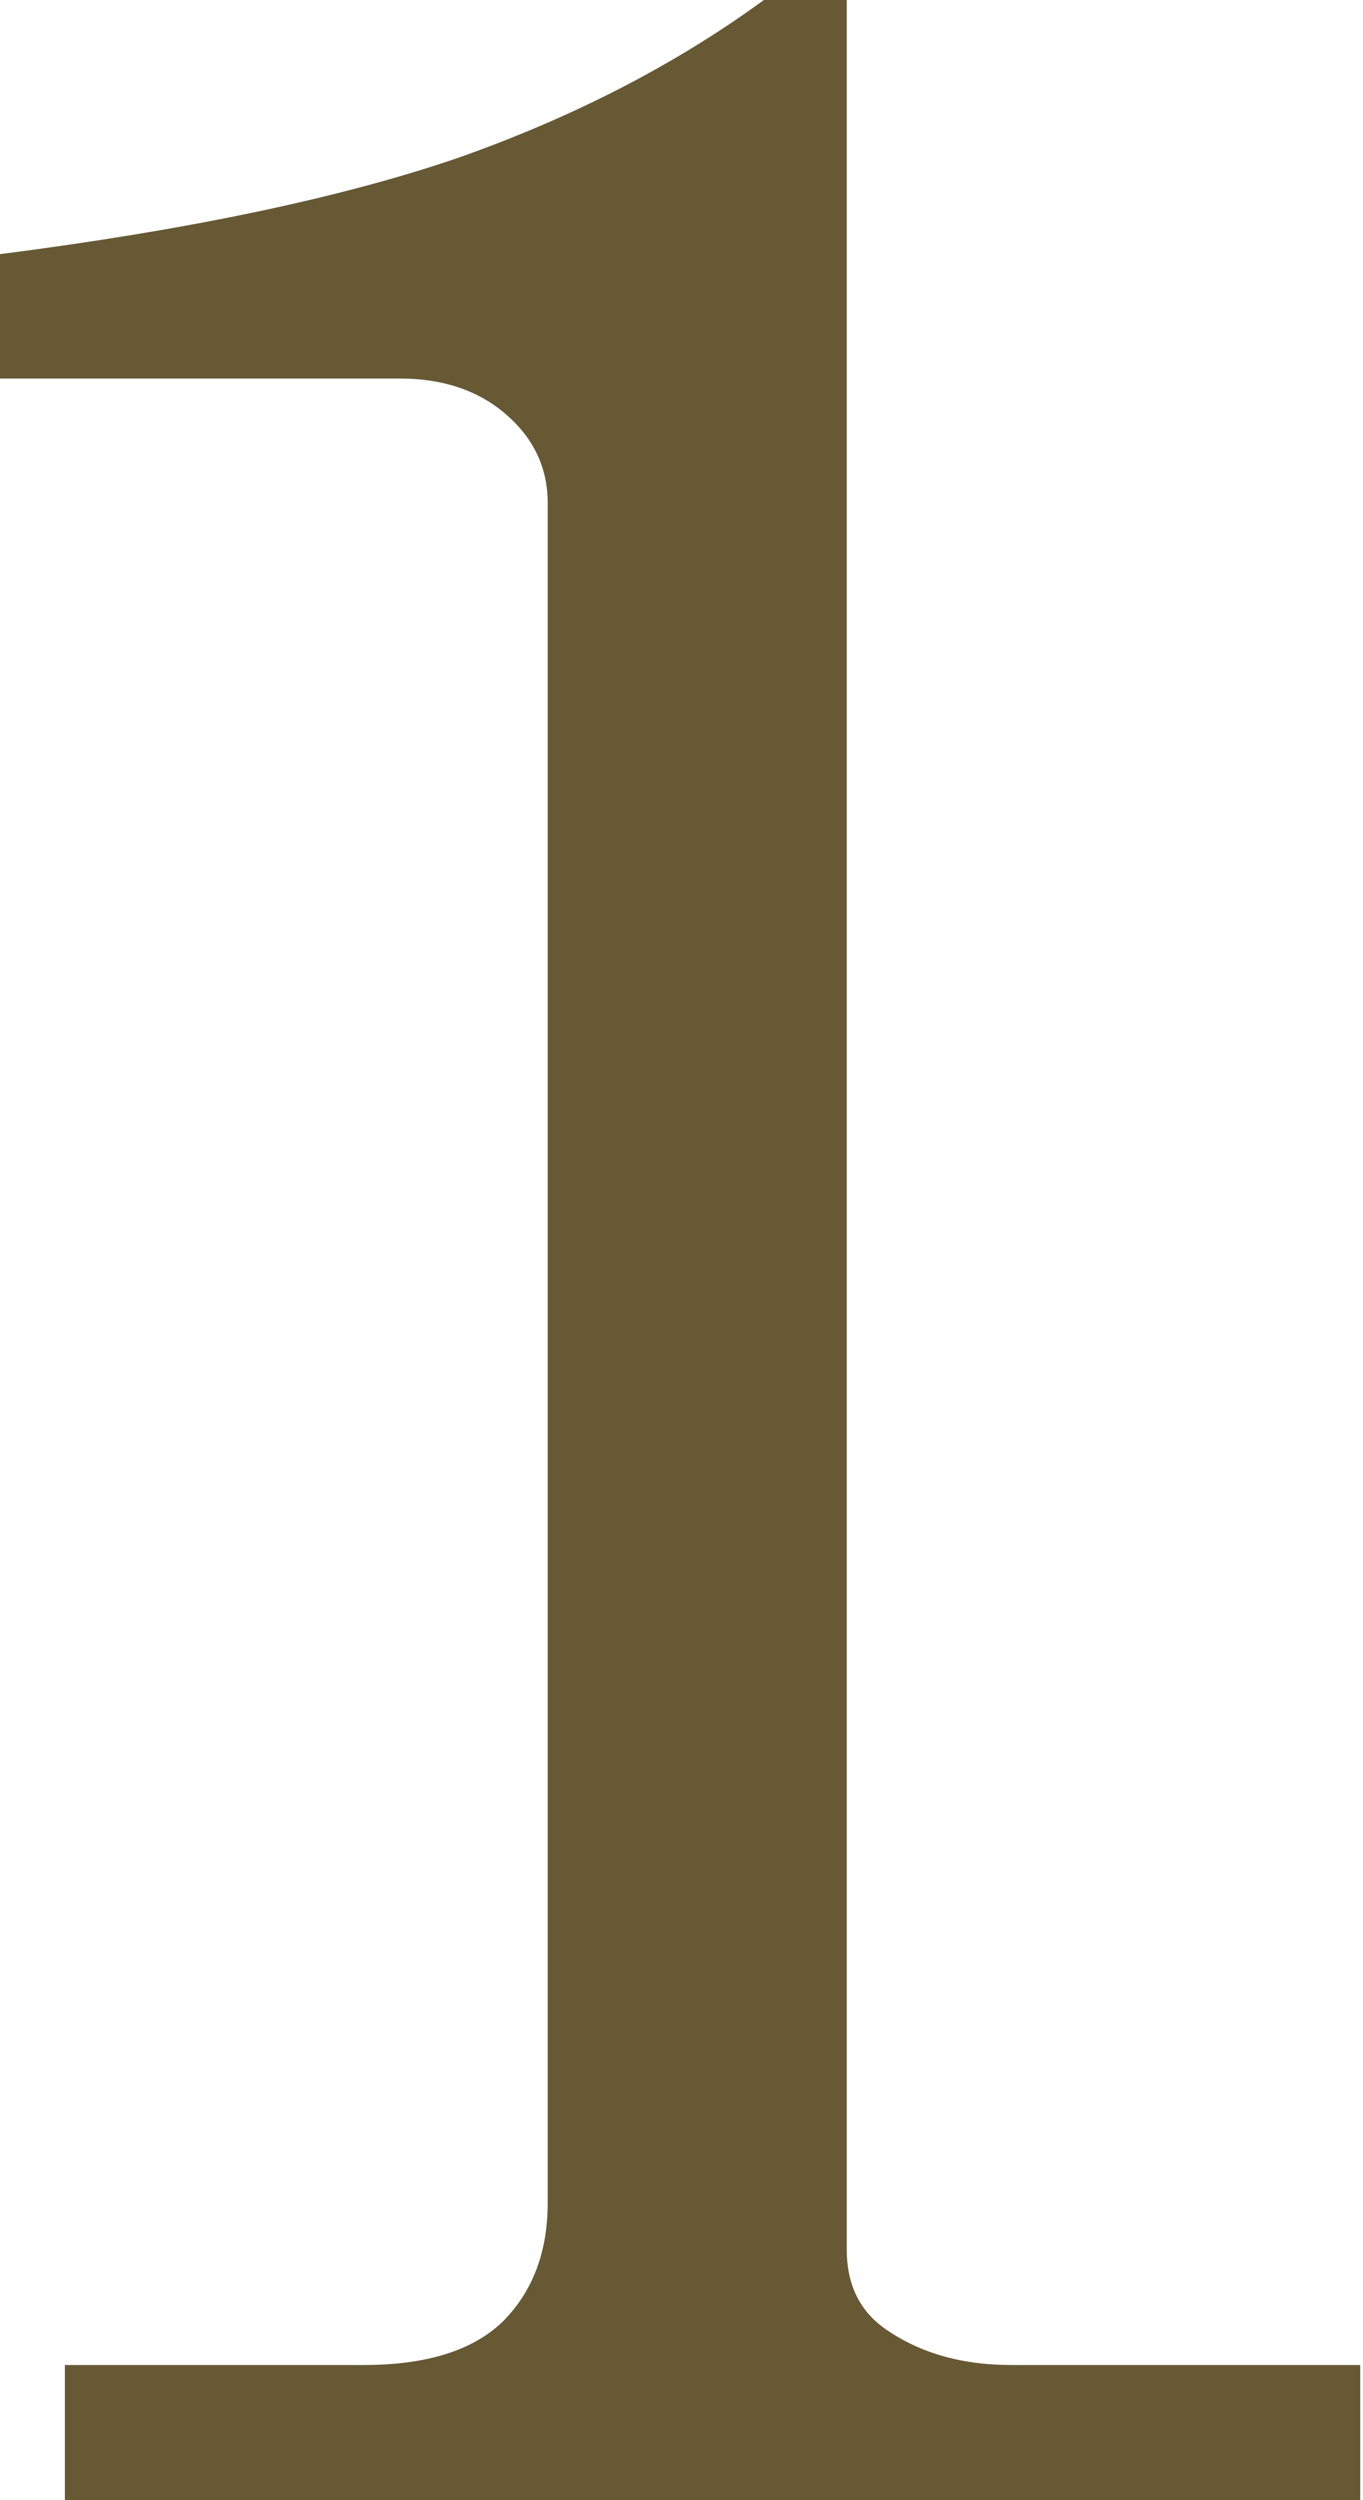 <?xml version="1.0" encoding="UTF-8"?> <svg xmlns="http://www.w3.org/2000/svg" width="30" height="55" viewBox="0 0 30 55" fill="none"> <path d="M18.637 0V49.488C18.637 50.228 18.902 50.797 19.43 51.193C20.197 51.748 21.136 52.026 22.246 52.026H29.939V55H1.428V52.026H8.01C9.385 52.026 10.402 51.709 11.063 51.074C11.724 50.413 12.055 49.541 12.055 48.457V11.063C12.055 10.297 11.751 9.649 11.143 9.12C10.535 8.592 9.755 8.327 8.803 8.327H0V5.591C4.124 5.062 7.468 4.362 10.032 3.49C12.597 2.591 14.857 1.428 16.813 0H18.637Z" fill="#665934"></path> </svg> 